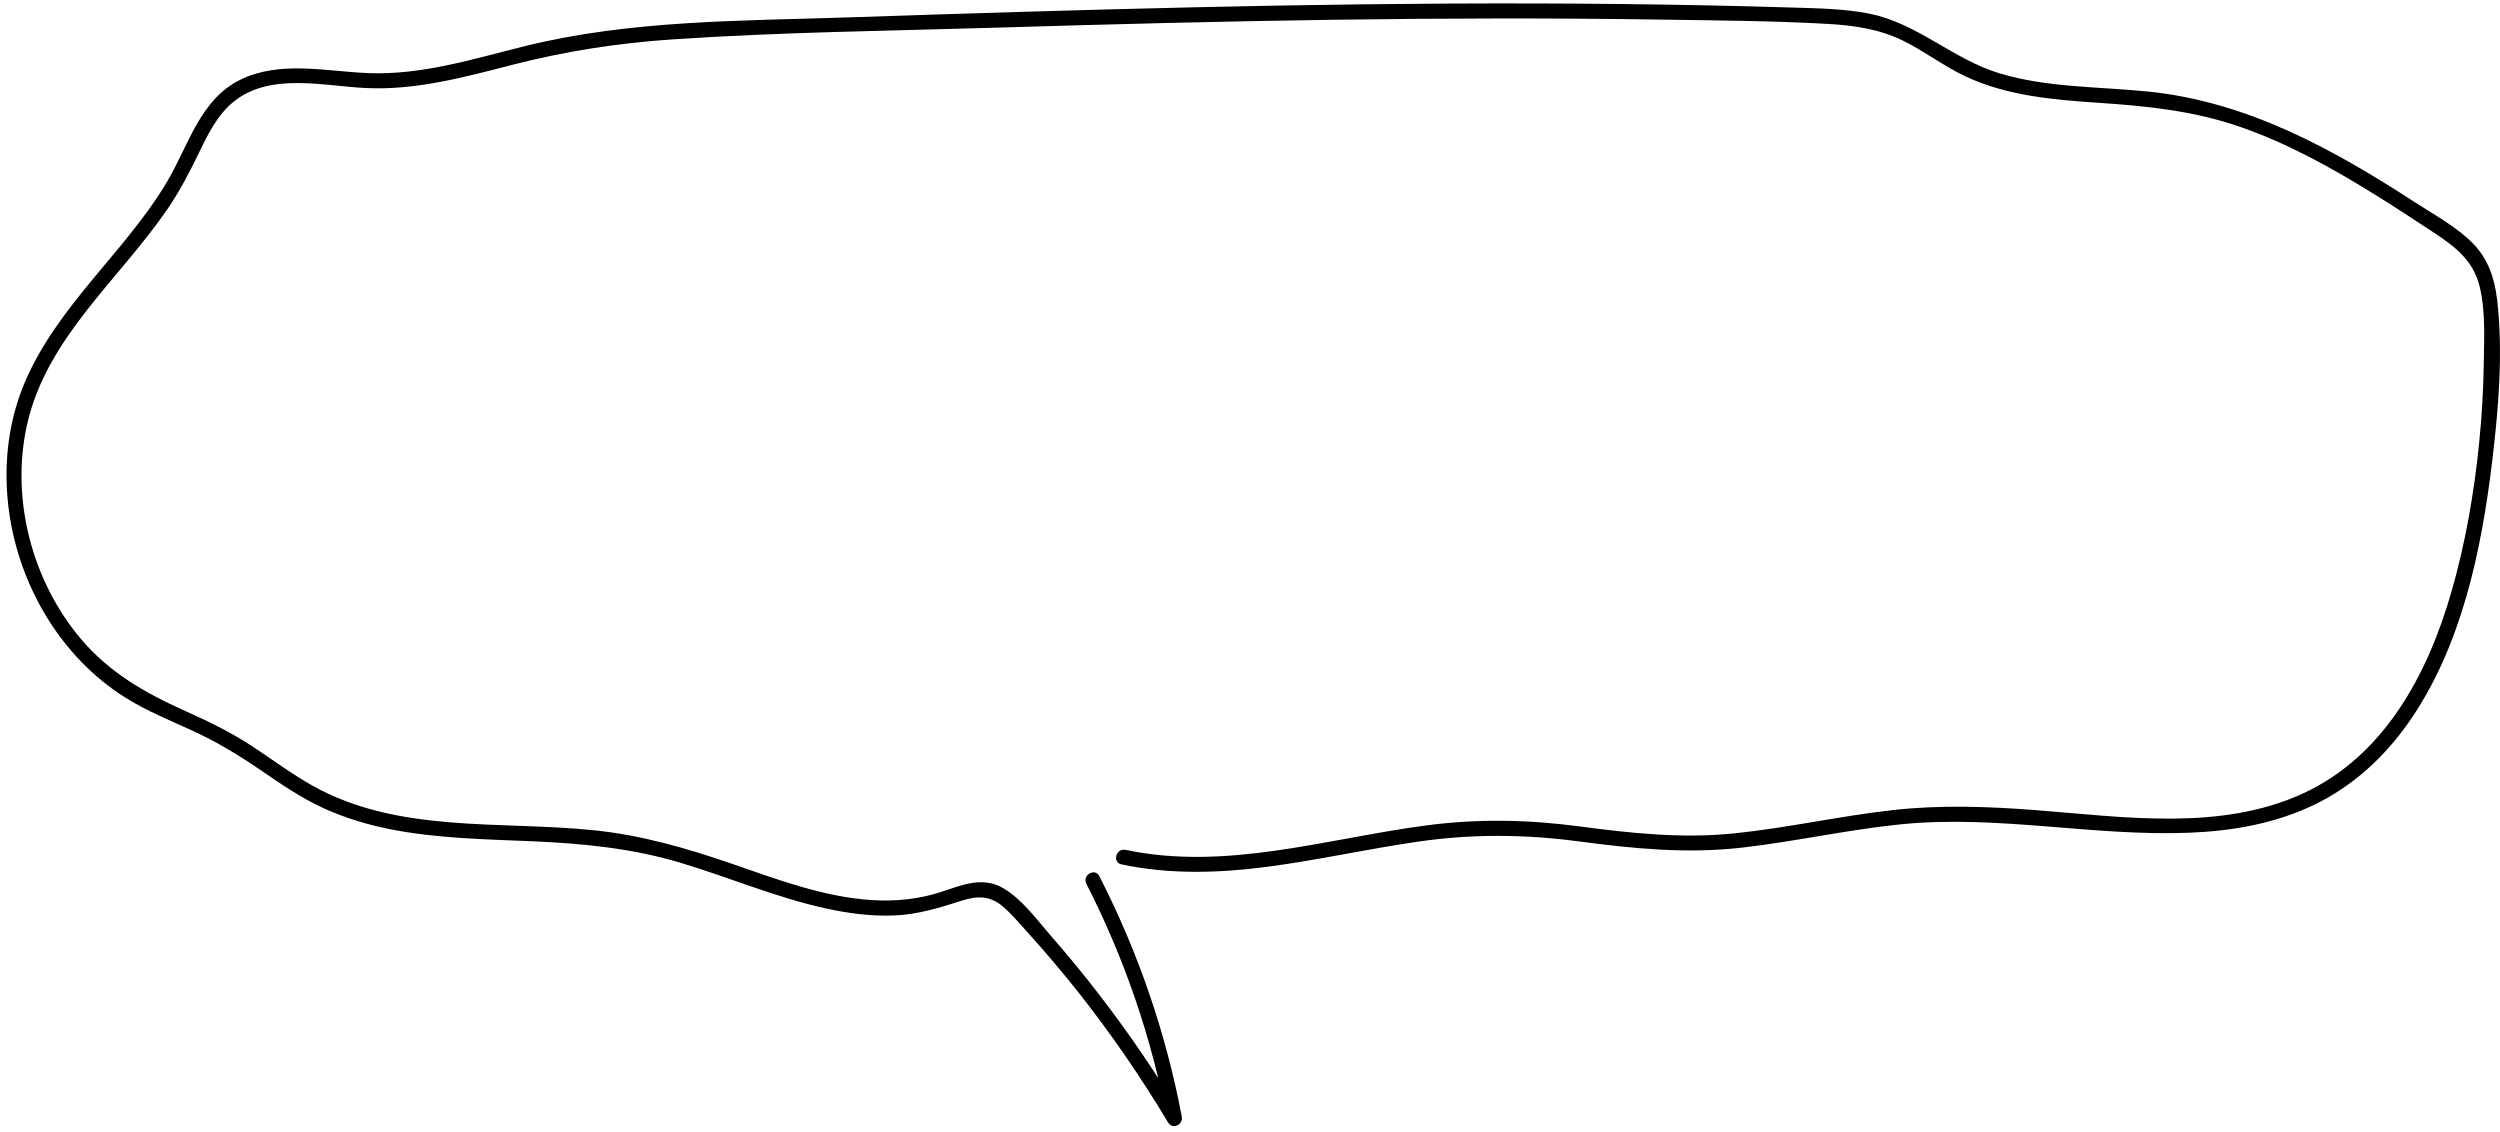 <?xml version="1.0" encoding="UTF-8"?> <svg xmlns="http://www.w3.org/2000/svg" width="307" height="139" viewBox="0 0 307 139" fill="none"> <path d="M134.994 107.588C139.764 116.894 143.175 126.838 145.123 137.115C145.313 138.114 143.998 138.772 143.433 137.829C140.094 132.237 136.392 126.87 132.351 121.764C130.359 119.255 128.288 116.813 126.138 114.437C125.176 113.373 124.234 112.238 123.139 111.307C121.596 109.996 120.029 109.991 118.174 110.581C115.371 111.471 112.745 112.306 109.776 112.421C106.922 112.533 104.058 112.144 101.276 111.525C95.223 110.18 89.49 107.727 83.564 105.948C77.603 104.16 71.543 103.573 65.348 103.308C59.528 103.06 53.66 102.965 47.925 101.83C45.118 101.275 42.376 100.445 39.769 99.263C36.962 97.99 34.434 96.233 31.9 94.5C29.279 92.707 26.615 91.101 23.729 89.772C20.898 88.469 17.984 87.303 15.34 85.634C7.501 80.686 2.398 72.01 1.121 62.895C0.483 58.333 0.778 53.618 2.197 49.224C3.823 44.191 6.901 39.835 10.187 35.758C13.756 31.33 17.674 27.14 20.576 22.215C23.15 17.84 24.586 12.208 29.498 9.797C34.363 7.41 39.994 8.756 45.15 8.975C51.756 9.255 58.089 7.243 64.425 5.672C77.414 2.454 90.93 2.577 104.222 2.134C118.288 1.663 132.355 1.219 146.426 0.899C160.497 0.579 174.563 0.388 188.634 0.423C195.669 0.441 202.702 0.52 209.735 0.66C213.152 0.729 216.568 0.817 219.983 0.924C223.146 1.021 226.343 1.056 229.46 1.659C235.443 2.816 239.831 7.304 245.597 9.022C251.481 10.778 257.701 10.629 263.757 11.239C275.934 12.466 286.472 18.295 296.572 24.85C298.977 26.413 301.704 27.872 303.722 29.941C305.549 31.813 306.348 34.236 306.646 36.791C307.4 43.287 306.822 50.176 306.04 56.643C304.71 67.686 302.253 79.521 295.735 88.78C292.753 93.014 288.875 96.565 284.196 98.822C279.398 101.136 274.107 102.058 268.817 102.261C257.022 102.721 245.322 100.046 233.523 101.216C226.935 101.87 220.461 103.346 213.881 104.092C207.116 104.86 200.632 104.219 193.918 103.329C187.294 102.447 180.867 102.388 174.244 103.338C168.012 104.233 161.86 105.624 155.616 106.442C149.65 107.224 143.637 107.401 137.721 106.148C136.556 105.901 137.05 104.119 138.212 104.362C150.544 106.975 162.899 102.983 175.083 101.369C181.43 100.527 187.578 100.637 193.918 101.477C200.333 102.326 206.558 103.001 213.027 102.332C219.516 101.662 225.896 100.215 232.378 99.486C238.233 98.823 244.072 99.032 249.933 99.481C260.725 100.306 272.633 102.133 282.832 97.424C292.772 92.837 298.103 82.844 301.017 72.742C302.747 66.745 303.825 60.532 304.447 54.327C304.776 51.046 304.964 47.753 305.012 44.448C305.056 41.449 305.217 38.248 304.533 35.309C303.781 32.076 301.588 30.355 298.95 28.613C296.448 26.963 293.941 25.32 291.392 23.743C286.249 20.561 280.906 17.613 275.185 15.611C269.517 13.628 263.743 13.028 257.79 12.629C252.193 12.253 246.466 11.786 241.318 9.359C238.668 8.108 236.335 6.298 233.71 5.002C230.816 3.573 227.65 3.116 224.461 2.936C217.761 2.558 211.025 2.516 204.316 2.411C190.751 2.201 177.181 2.235 163.616 2.429C150.05 2.623 136.48 2.968 122.915 3.381C109.447 3.79 95.916 3.932 82.47 4.846C75.874 5.295 69.434 6.287 63.027 7.933C57.09 9.46 51.105 11.108 44.917 10.81C39.702 10.563 33.166 8.87 28.695 12.486C26.688 14.108 25.516 16.511 24.418 18.788C23.252 21.207 22.025 23.551 20.503 25.765C14.602 34.357 5.755 41.472 3.344 52.049C1.259 61.198 3.912 71.343 9.95 78.477C13.428 82.585 17.782 85.08 22.634 87.256C25.476 88.53 28.245 89.859 30.858 91.566C33.369 93.208 35.772 95.02 38.393 96.49C48.858 102.359 61.389 100.779 72.874 101.949C78.767 102.549 84.315 104.154 89.897 106.077C95.446 107.992 101.123 110.15 107.037 110.529C109.985 110.718 112.915 110.421 115.723 109.482C118.194 108.653 120.672 107.622 123.147 109.041C125.501 110.389 127.335 112.963 129.092 114.97C131.14 117.312 133.115 119.716 135.015 122.183C138.639 126.886 141.985 131.799 145.035 136.895L143.345 137.608C141.438 127.487 138.09 117.692 133.402 108.523C132.861 107.464 134.459 106.526 134.999 107.588H134.994Z" fill="black"></path> </svg> 